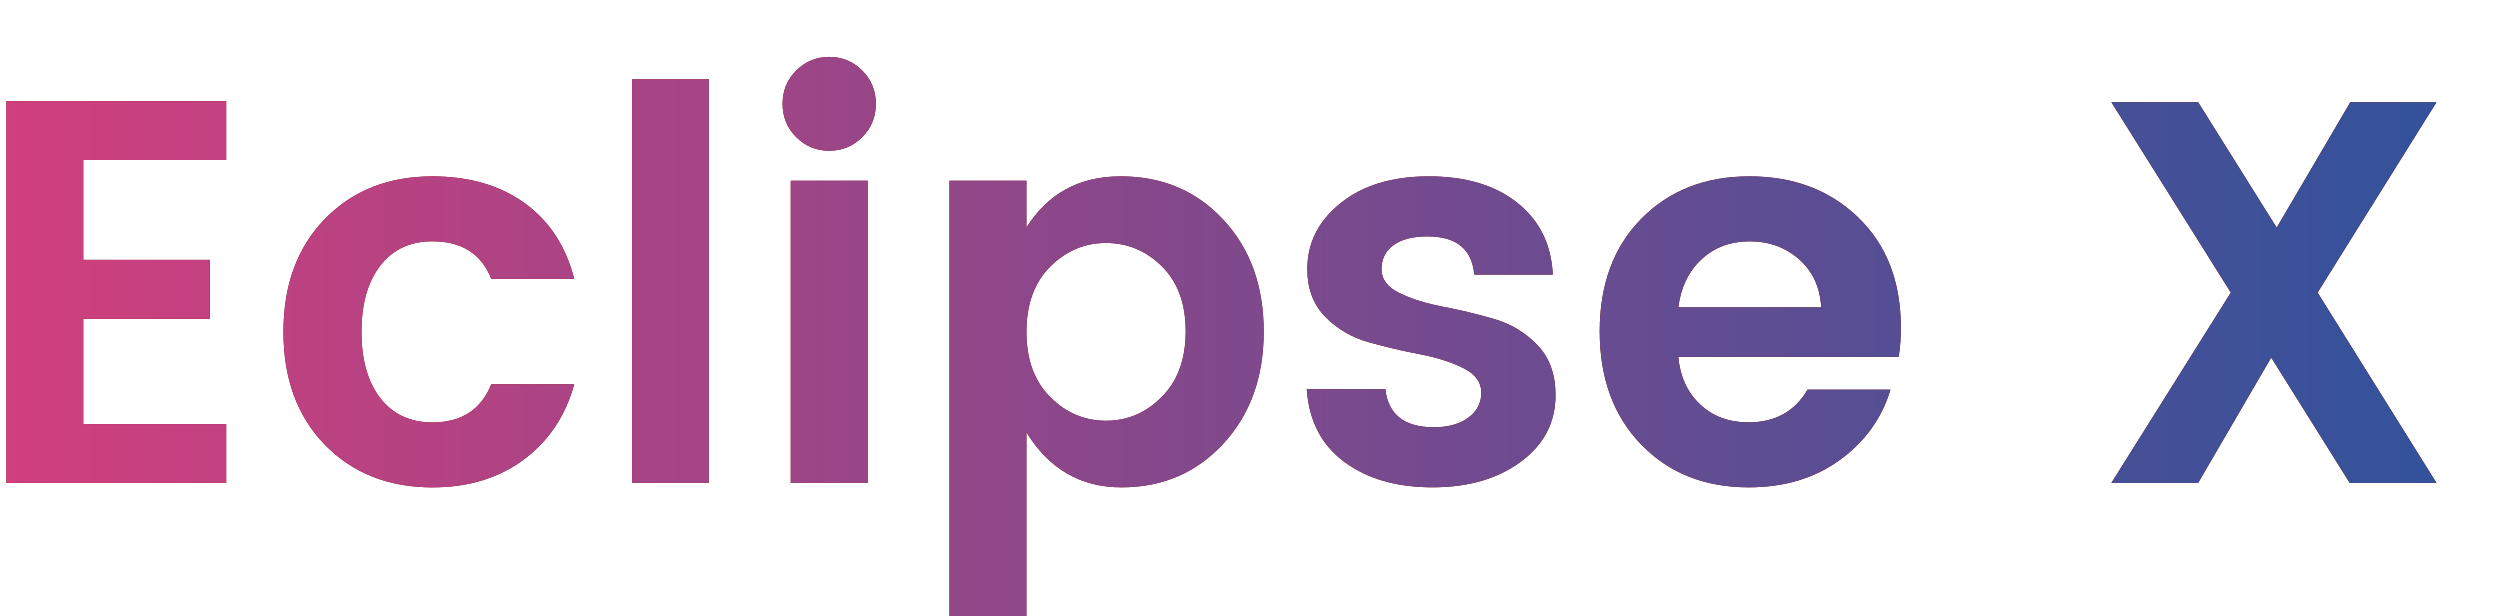<svg version="1.1" id="Ebene_1" xmlns="http://www.w3.org/2000/svg" xmlns:xlink="http://www.w3.org/1999/xlink" x="0px" y="0px"
	 viewBox="0 0 139.333 34.333" enable-background="new 0 0 139.333 34.333"
	 xml:space="preserve">
<g>
	<g>
		<defs>
			<rect id="SVGID_1_" x="-21" y="-10" width="162" height="50"/>
		</defs>
		<clipPath id="SVGID_2_">
			<use xlink:href="#SVGID_1_"  overflow="visible"/>
		</clipPath>
		<g clip-path="url(#SVGID_2_)">
			<path fill="#800000000080000000" d="M12.606,5.635v3.284H4.641v5.563h7.053v3.284H4.641v5.868h7.965v3.283H0.354V5.635H12.606z"
				/>
			<path fill="#800000000080000000" d="M18.109,24.789c-1.541-1.582-2.311-3.679-2.311-6.294s0.771-4.712,2.311-6.293
				c1.54-1.581,3.537-2.371,5.989-2.371c2.047,0,3.76,0.497,5.138,1.49c1.378,0.993,2.3,2.402,2.767,4.226h-4.621
				c-0.547-1.398-1.642-2.098-3.284-2.098c-1.236,0-2.204,0.451-2.903,1.353s-1.049,2.133-1.049,3.694
				c0,1.561,0.35,2.792,1.049,3.694c0.699,0.902,1.667,1.353,2.903,1.353c1.622,0,2.716-0.709,3.284-2.128h4.621
				c-0.486,1.764-1.424,3.163-2.812,4.196c-1.389,1.033-3.086,1.551-5.093,1.551C21.646,27.16,19.649,26.369,18.109,24.789z"/>
			<path fill="#800000000080000000" d="M35.226,26.916V4.419h4.287v22.497H35.226z"/>
			<path fill="#800000000080000000" d="M48.814,5.787c0,0.729-0.254,1.348-0.76,1.854c-0.507,0.507-1.12,0.76-1.839,0.76
				c-0.72,0-1.333-0.253-1.839-0.76c-0.507-0.506-0.76-1.125-0.76-1.854c0-0.73,0.253-1.348,0.76-1.854
				c0.506-0.506,1.12-0.76,1.839-0.76c0.719,0,1.333,0.254,1.839,0.76C48.561,4.439,48.814,5.057,48.814,5.787z M44.072,26.916
				V10.074h4.287v16.842H44.072z"/>
			<path fill="#800000000080000000" d="M57.205,12.688c1.196-1.905,2.949-2.858,5.26-2.858s4.215,0.806,5.715,2.417
				c1.5,1.611,2.25,3.689,2.25,6.232c0,2.544-0.75,4.626-2.25,6.247c-1.5,1.623-3.39,2.434-5.67,2.434s-4.049-1.023-5.305-3.072
				v10.855h-4.287v-24.87h4.287V12.688z M64.76,22.113c0.882-0.892,1.323-2.107,1.323-3.648c0-1.54-0.441-2.746-1.323-3.618
				c-0.881-0.871-1.92-1.307-3.116-1.307s-2.234,0.441-3.116,1.322c-0.881,0.882-1.322,2.093-1.322,3.633
				c0,1.541,0.441,2.751,1.322,3.633c0.882,0.882,1.92,1.323,3.116,1.323S63.878,23.005,64.76,22.113z"/>
			<path fill="#800000000080000000" d="M72.862,14.999c0-1.459,0.618-2.686,1.854-3.679c1.236-0.993,2.877-1.49,4.925-1.49
				c2.047,0,3.689,0.492,4.925,1.475c1.236,0.983,1.895,2.315,1.976,3.998h-4.378c-0.122-1.418-0.993-2.128-2.614-2.128
				c-0.811,0-1.439,0.163-1.885,0.486c-0.446,0.325-0.669,0.771-0.669,1.338s0.334,1.014,1.003,1.337
				c0.669,0.325,1.479,0.578,2.432,0.76c0.953,0.182,1.9,0.41,2.843,0.684c0.942,0.273,1.748,0.76,2.417,1.459
				c0.669,0.7,1.003,1.627,1.003,2.782c0,1.52-0.644,2.755-1.931,3.708c-1.288,0.953-2.929,1.43-4.925,1.43
				c-1.997,0-3.633-0.471-4.91-1.414c-1.277-0.943-1.977-2.295-2.098-4.059h4.378c0.162,1.419,1.064,2.128,2.706,2.128
				c0.791,0,1.429-0.177,1.915-0.532c0.487-0.354,0.73-0.821,0.73-1.399s-0.334-1.034-1.003-1.368
				c-0.669-0.334-1.479-0.593-2.432-0.775c-0.953-0.183-1.9-0.405-2.843-0.669c-0.942-0.263-1.748-0.734-2.417-1.414
				C73.196,16.98,72.862,16.093,72.862,14.999z"/>
			<path fill="#800000000080000000" d="M97.457,27.16c-2.452,0-4.449-0.795-5.989-2.387c-1.541-1.591-2.311-3.694-2.311-6.309
				c0-2.615,0.775-4.707,2.326-6.278c1.55-1.57,3.557-2.356,6.02-2.356c2.462,0,4.484,0.765,6.065,2.295
				c1.581,1.53,2.372,3.572,2.372,6.126c0,0.588-0.041,1.135-0.122,1.642H93.535c0.102,1.095,0.507,1.976,1.216,2.645
				c0.709,0.669,1.611,1.003,2.706,1.003c1.479,0,2.574-0.608,3.284-1.824h4.621c-0.486,1.601-1.429,2.909-2.828,3.921
				C101.136,26.654,99.443,27.16,97.457,27.16z M100.27,14.452c-0.76-0.669-1.677-1.003-2.751-1.003
				c-1.075,0-1.971,0.334-2.69,1.003c-0.72,0.669-1.151,1.561-1.292,2.675h7.966C101.44,16.013,101.029,15.121,100.27,14.452z"/>
			<path fill="#800000000080000000" d="M135.793,5.696l-6.627,10.61l6.627,10.61h-4.834l-4.377-6.992l-4.074,6.992h-4.834
				l6.658-10.61l-6.658-10.61h4.834l4.379,6.993l4.104-6.993H135.793z"/>
		</g>
	</g>
	<g>
		<defs>
			<rect id="SVGID_3_" x="-21" y="-10" width="162" height="50"/>
		</defs>
		<clipPath id="SVGID_4_">
			<use xlink:href="#SVGID_3_"  overflow="visible"/>
		</clipPath>
		<g clip-path="url(#SVGID_4_)">
			
				<linearGradient id="SVGID_5_" gradientUnits="userSpaceOnUse" x1="-19" y1="15" x2="143" y2="15" gradientTransform="matrix(1 0 0 1 -2 4.882812e-04)">
				<stop  offset="0" style="stop-color:#E93C79"/>
				<stop  offset="1" style="stop-color:#2C539C"/>
			</linearGradient>
			<path fill="url(#SVGID_5_)" d="M12.606,5.635v3.284H4.641v5.563h7.053v3.284H4.641v5.868h7.965v3.283H0.354V5.635H12.606z"/>
			
				<linearGradient id="SVGID_6_" gradientUnits="userSpaceOnUse" x1="-19" y1="15" x2="143" y2="15" gradientTransform="matrix(1 0 0 1 -2 4.882812e-04)">
				<stop  offset="0" style="stop-color:#E93C79"/>
				<stop  offset="1" style="stop-color:#2C539C"/>
			</linearGradient>
			<path fill="url(#SVGID_6_)" d="M18.109,24.789c-1.541-1.582-2.311-3.679-2.311-6.294s0.771-4.712,2.311-6.293
				c1.54-1.581,3.537-2.371,5.989-2.371c2.047,0,3.76,0.497,5.138,1.49c1.378,0.993,2.3,2.402,2.767,4.226h-4.621
				c-0.547-1.398-1.642-2.098-3.284-2.098c-1.236,0-2.204,0.451-2.903,1.353s-1.049,2.133-1.049,3.694
				c0,1.561,0.35,2.792,1.049,3.694c0.699,0.902,1.667,1.353,2.903,1.353c1.622,0,2.716-0.709,3.284-2.128h4.621
				c-0.486,1.764-1.424,3.163-2.812,4.196c-1.389,1.033-3.086,1.551-5.093,1.551C21.646,27.16,19.649,26.369,18.109,24.789z"/>
			
				<linearGradient id="SVGID_7_" gradientUnits="userSpaceOnUse" x1="-19" y1="15" x2="143" y2="15" gradientTransform="matrix(1 0 0 1 -2 4.882812e-04)">
				<stop  offset="0" style="stop-color:#E93C79"/>
				<stop  offset="1" style="stop-color:#2C539C"/>
			</linearGradient>
			<path fill="url(#SVGID_7_)" d="M35.226,26.916V4.419h4.287v22.497H35.226z"/>
			
				<linearGradient id="SVGID_8_" gradientUnits="userSpaceOnUse" x1="-19" y1="15" x2="143" y2="15" gradientTransform="matrix(1 0 0 1 -2 4.882812e-04)">
				<stop  offset="0" style="stop-color:#E93C79"/>
				<stop  offset="1" style="stop-color:#2C539C"/>
			</linearGradient>
			<path fill="url(#SVGID_8_)" d="M48.814,5.787c0,0.729-0.254,1.348-0.76,1.854c-0.507,0.507-1.12,0.76-1.839,0.76
				c-0.72,0-1.333-0.253-1.839-0.76c-0.507-0.506-0.76-1.125-0.76-1.854c0-0.73,0.253-1.348,0.76-1.854
				c0.506-0.506,1.12-0.76,1.839-0.76c0.719,0,1.333,0.254,1.839,0.76C48.561,4.439,48.814,5.057,48.814,5.787z M44.072,26.916
				V10.074h4.287v16.842H44.072z"/>
			
				<linearGradient id="SVGID_9_" gradientUnits="userSpaceOnUse" x1="-19" y1="15" x2="143" y2="15" gradientTransform="matrix(1 0 0 1 -2 4.882812e-04)">
				<stop  offset="0" style="stop-color:#E93C79"/>
				<stop  offset="1" style="stop-color:#2C539C"/>
			</linearGradient>
			<path fill="url(#SVGID_9_)" d="M57.205,12.688c1.196-1.905,2.949-2.858,5.26-2.858s4.215,0.806,5.715,2.417
				c1.5,1.611,2.25,3.689,2.25,6.232c0,2.544-0.75,4.626-2.25,6.247c-1.5,1.623-3.39,2.434-5.67,2.434s-4.049-1.023-5.305-3.072
				v10.855h-4.287v-24.87h4.287V12.688z M64.76,22.113c0.882-0.892,1.323-2.107,1.323-3.648c0-1.54-0.441-2.746-1.323-3.618
				c-0.881-0.871-1.92-1.307-3.116-1.307s-2.234,0.441-3.116,1.322c-0.881,0.882-1.322,2.093-1.322,3.633
				c0,1.541,0.441,2.751,1.322,3.633c0.882,0.882,1.92,1.323,3.116,1.323S63.878,23.005,64.76,22.113z"/>
			
				<linearGradient id="SVGID_10_" gradientUnits="userSpaceOnUse" x1="-19" y1="15" x2="143" y2="15" gradientTransform="matrix(1 0 0 1 -2 4.882812e-04)">
				<stop  offset="0" style="stop-color:#E93C79"/>
				<stop  offset="1" style="stop-color:#2C539C"/>
			</linearGradient>
			<path fill="url(#SVGID_10_)" d="M72.862,14.999c0-1.459,0.618-2.686,1.854-3.679c1.236-0.993,2.877-1.49,4.925-1.49
				c2.047,0,3.689,0.492,4.925,1.475c1.236,0.983,1.895,2.315,1.976,3.998h-4.378c-0.122-1.418-0.993-2.128-2.614-2.128
				c-0.811,0-1.439,0.163-1.885,0.486c-0.446,0.325-0.669,0.771-0.669,1.338s0.334,1.014,1.003,1.337
				c0.669,0.325,1.479,0.578,2.432,0.76c0.953,0.182,1.9,0.41,2.843,0.684c0.942,0.273,1.748,0.76,2.417,1.459
				c0.669,0.7,1.003,1.627,1.003,2.782c0,1.52-0.644,2.755-1.931,3.708c-1.288,0.953-2.929,1.43-4.925,1.43
				c-1.997,0-3.633-0.471-4.91-1.414c-1.277-0.943-1.977-2.295-2.098-4.059h4.378c0.162,1.419,1.064,2.128,2.706,2.128
				c0.791,0,1.429-0.177,1.915-0.532c0.487-0.354,0.73-0.821,0.73-1.399s-0.334-1.034-1.003-1.368
				c-0.669-0.334-1.479-0.593-2.432-0.775c-0.953-0.183-1.9-0.405-2.843-0.669c-0.942-0.263-1.748-0.734-2.417-1.414
				C73.196,16.98,72.862,16.093,72.862,14.999z"/>
			
				<linearGradient id="SVGID_11_" gradientUnits="userSpaceOnUse" x1="-19" y1="15" x2="143" y2="15" gradientTransform="matrix(1 0 0 1 -2 4.882812e-04)">
				<stop  offset="0" style="stop-color:#E93C79"/>
				<stop  offset="1" style="stop-color:#2C539C"/>
			</linearGradient>
			<path fill="url(#SVGID_11_)" d="M97.457,27.16c-2.452,0-4.449-0.795-5.989-2.387c-1.541-1.591-2.311-3.694-2.311-6.309
				c0-2.615,0.775-4.707,2.326-6.278c1.55-1.57,3.557-2.356,6.02-2.356c2.462,0,4.484,0.765,6.065,2.295
				c1.581,1.53,2.372,3.572,2.372,6.126c0,0.588-0.041,1.135-0.122,1.642H93.535c0.102,1.095,0.507,1.976,1.216,2.645
				c0.709,0.669,1.611,1.003,2.706,1.003c1.479,0,2.574-0.608,3.284-1.824h4.621c-0.486,1.601-1.429,2.909-2.828,3.921
				C101.136,26.654,99.443,27.16,97.457,27.16z M100.27,14.452c-0.76-0.669-1.677-1.003-2.751-1.003
				c-1.075,0-1.971,0.334-2.69,1.003c-0.72,0.669-1.151,1.561-1.292,2.675h7.966C101.44,16.013,101.029,15.121,100.27,14.452z"/>
			
				<linearGradient id="SVGID_12_" gradientUnits="userSpaceOnUse" x1="-19" y1="15" x2="143" y2="15" gradientTransform="matrix(1 0 0 1 -2 4.882812e-04)">
				<stop  offset="0" style="stop-color:#E93C79"/>
				<stop  offset="1" style="stop-color:#2C539C"/>
			</linearGradient>
			<path fill="url(#SVGID_12_)" d="M135.793,5.696l-6.627,10.61l6.627,10.61h-4.834l-4.377-6.992l-4.074,6.992h-4.834l6.658-10.61
				l-6.658-10.61h4.834l4.379,6.993l4.104-6.993H135.793z"/>
		</g>
	</g>
	<g>
		<defs>
			<rect id="SVGID_13_" x="-21" y="-10" width="162" height="50"/>
		</defs>
		<clipPath id="SVGID_14_">
			<use xlink:href="#SVGID_13_"  overflow="visible"/>
		</clipPath>
	</g>
</g>
</svg>
